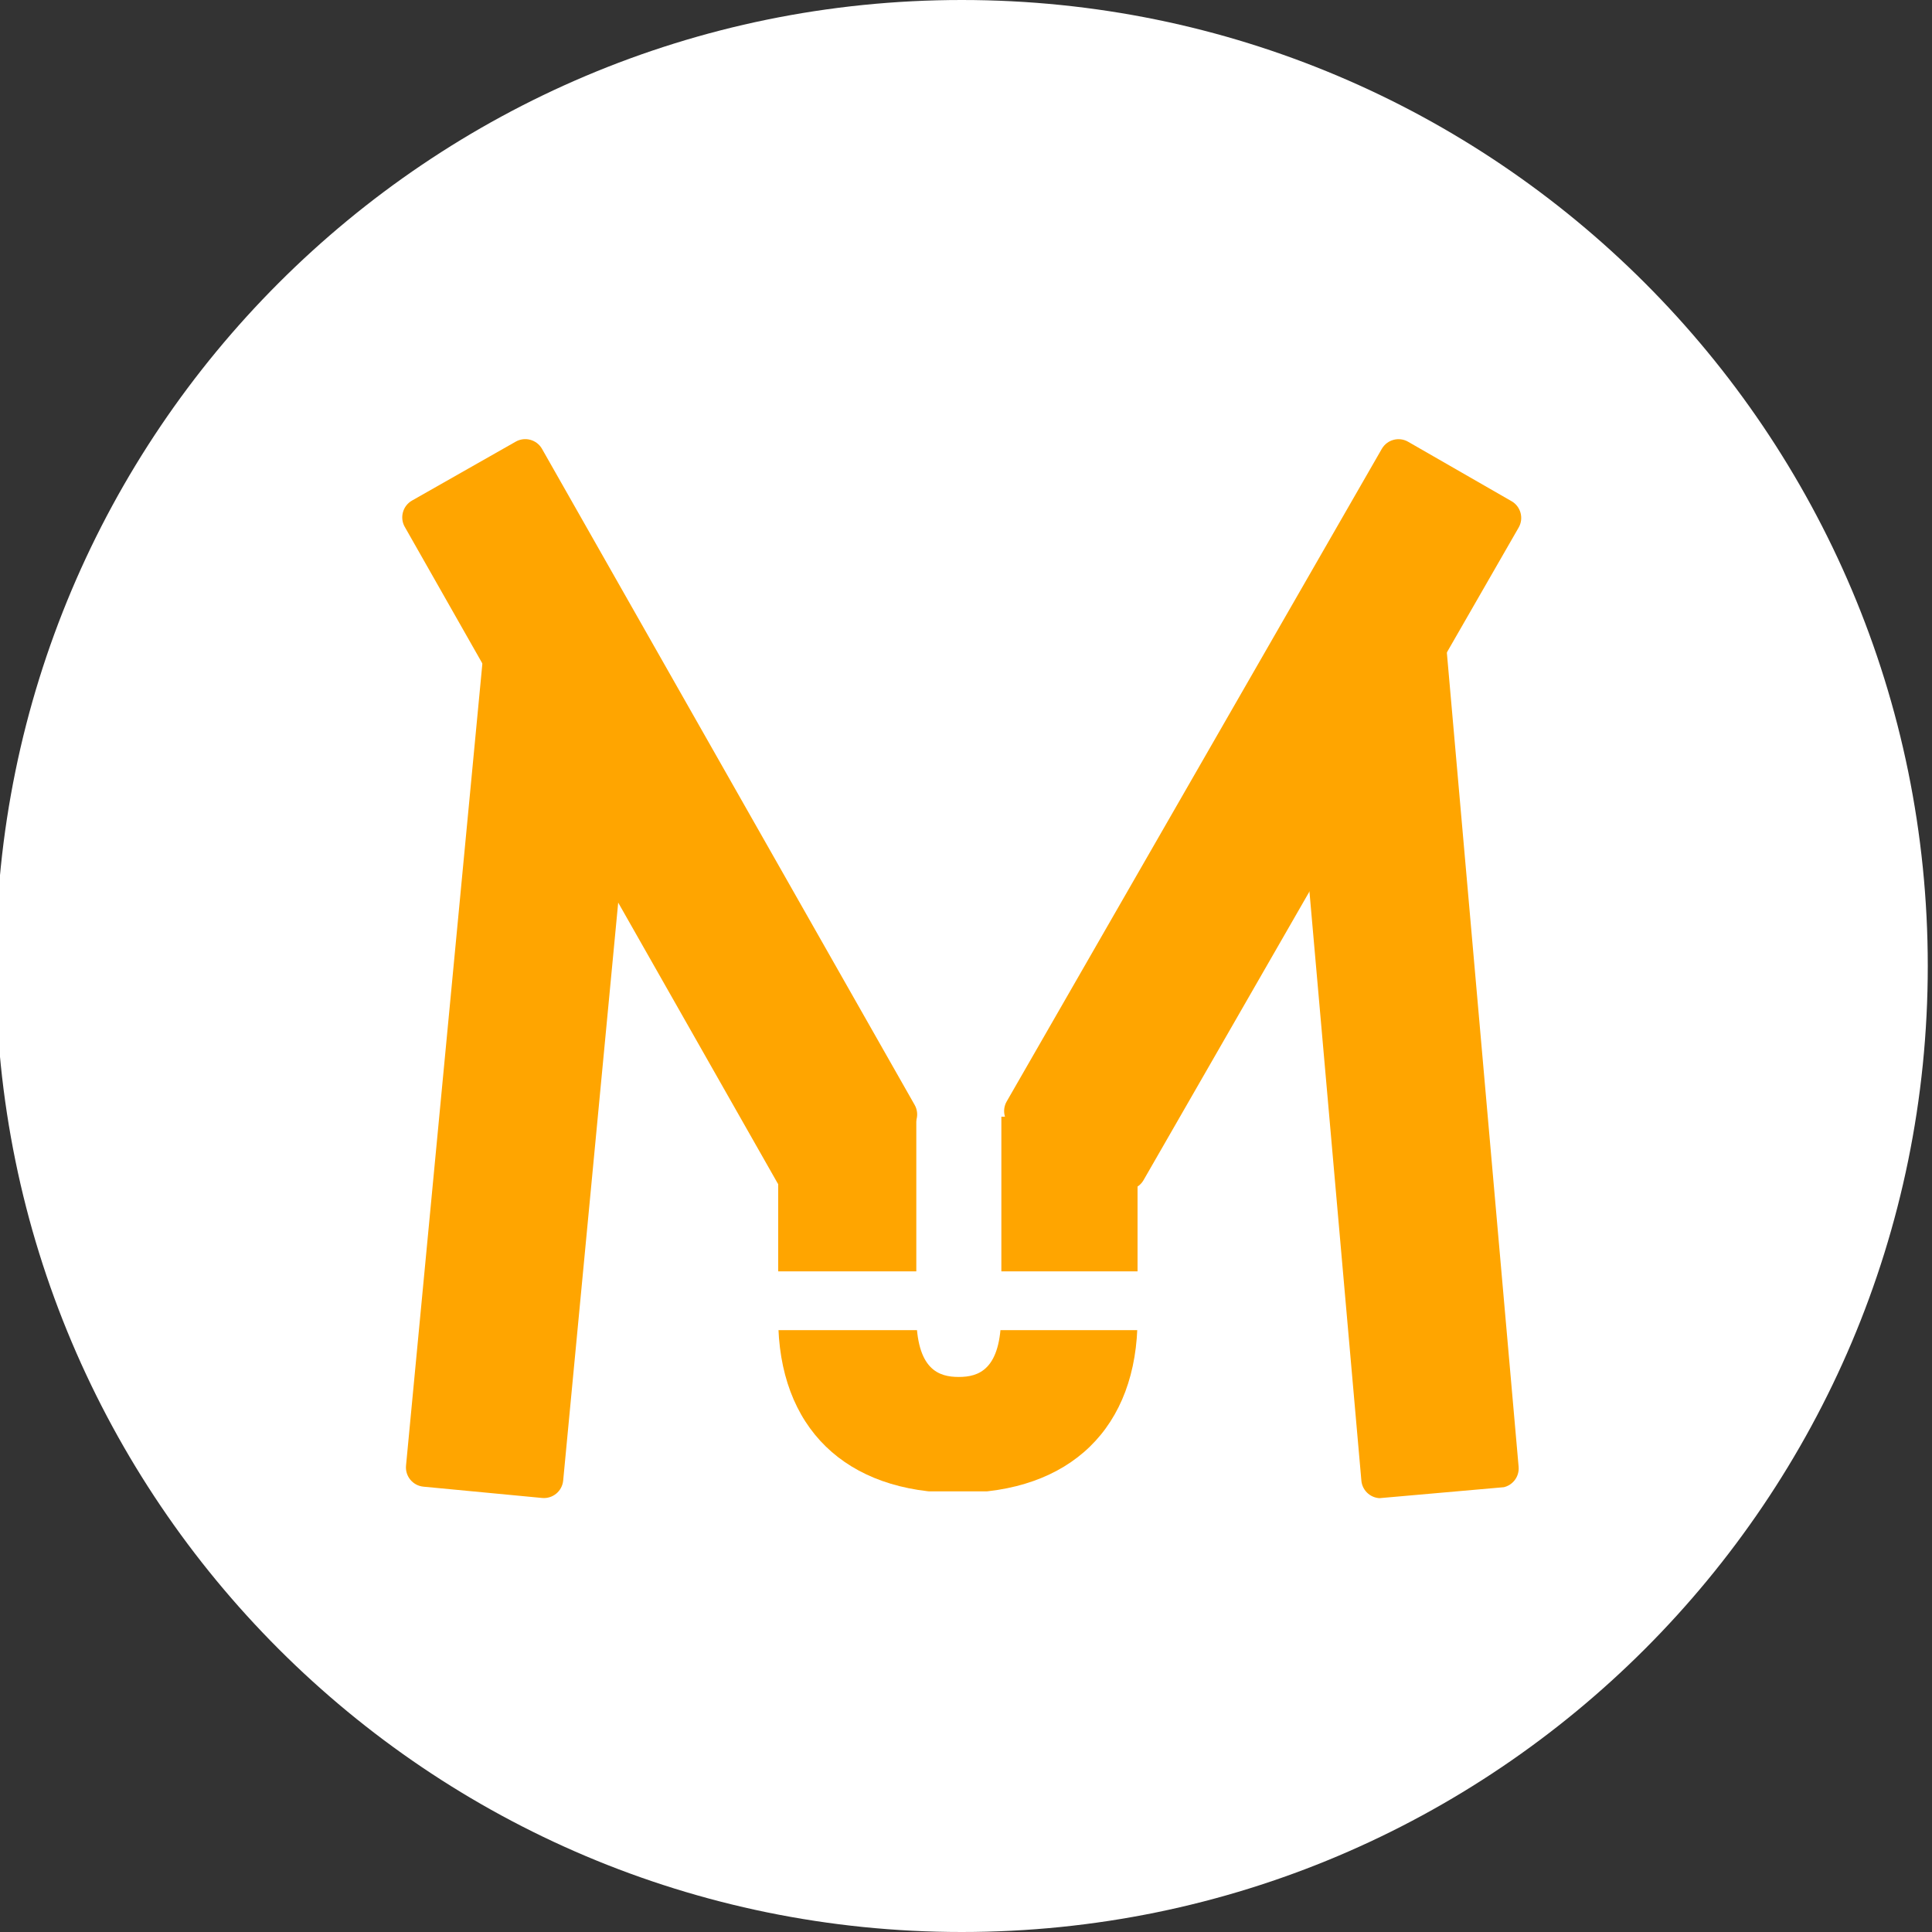 <svg xmlns="http://www.w3.org/2000/svg" xmlns:xlink="http://www.w3.org/1999/xlink" width="500" zoomAndPan="magnify"
     viewBox="0 0 375 375" height="500" preserveAspectRatio="xMidYMid meet" version="1.0">
    <rect x="0" y="0" width="375" height="375" fill="#333333" stroke="none"/>
    <defs>
        <clipPath id="08ba17bc85">
            <path d="M 0 0 L 374.18 0 L 374.18 375 L 0 375 Z M 0 0 " clip-rule="nonzero"/>
        </clipPath>
        <clipPath id="ea714978c4">
            <path d="M 186.68 0 C 83.125 0 -0.82 83.945 -0.82 187.5 C -0.82 291.055 83.125 375 186.68 375 C 290.234 375 374.18 291.055 374.18 187.5 C 374.18 83.945 290.234 0 186.68 0 Z M 186.68 0 "
                  clip-rule="nonzero"/>
        </clipPath>
        <clipPath id="504bf33dd1">
            <path d="M 78 122 L 125 122 L 125 291 L 78 291 Z M 78 122 " clip-rule="nonzero"/>
        </clipPath>
        <clipPath id="5caa72b987">
            <path d="M 78.453 288.207 L 94.266 122.102 L 124.77 125.008 L 108.957 291.109 Z M 78.453 288.207 "
                  clip-rule="nonzero"/>
        </clipPath>
        <clipPath id="ad029127b1">
            <path d="M 78.809 284.473 L 93.902 125.91 C 94.098 123.848 95.93 122.336 97.992 122.531 L 121.027 124.727 C 123.09 124.922 124.602 126.75 124.406 128.812 L 109.312 287.375 C 109.117 289.438 107.285 290.949 105.227 290.754 L 82.188 288.562 C 80.125 288.363 78.613 286.535 78.809 284.473 Z M 78.809 284.473 "
                  clip-rule="nonzero"/>
        </clipPath>
        <clipPath id="7656cc154e">
            <path d="M 78 85 L 179 85 L 179 232 L 78 232 Z M 78 85 " clip-rule="nonzero"/>
        </clipPath>
        <clipPath id="3365553e39">
            <path d="M 152.742 232.852 L 76.656 98.906 L 103.301 83.77 L 179.383 217.719 Z M 152.742 232.852 "
                  clip-rule="nonzero"/>
        </clipPath>
        <clipPath id="64d70b1d7e">
            <path d="M 150.891 229.59 L 78.566 102.27 C 77.543 100.469 78.176 98.18 79.977 97.156 L 100.098 85.727 C 101.898 84.703 104.188 85.332 105.211 87.133 L 177.531 214.457 C 178.555 216.258 177.926 218.547 176.125 219.57 L 156 231 C 154.199 232.023 151.91 231.391 150.891 229.59 Z M 150.891 229.59 "
                  clip-rule="nonzero"/>
        </clipPath>
        <clipPath id="79365e0bc3">
            <path d="M 194 85 L 296 85 L 296 231 L 194 231 Z M 194 85 " clip-rule="nonzero"/>
        </clipPath>
        <clipPath id="5b6fa8e198">
            <path d="M 296.637 99.148 L 220.051 232.391 L 193.484 217.121 L 270.07 83.879 Z M 296.637 99.148 "
                  clip-rule="nonzero"/>
        </clipPath>
        <clipPath id="b1be9860d3">
            <path d="M 294.77 102.398 L 221.965 229.059 C 220.934 230.855 218.641 231.473 216.848 230.441 L 196.781 218.91 C 194.988 217.879 194.367 215.586 195.398 213.789 L 268.203 87.129 C 269.234 85.332 271.527 84.715 273.32 85.746 L 293.387 97.277 C 295.18 98.309 295.801 100.602 294.77 102.398 Z M 294.77 102.398 "
                  clip-rule="nonzero"/>
        </clipPath>
        <clipPath id="5f8aa73d0a">
            <path d="M 250 121 L 295 121 L 295 291 L 250 291 Z M 250 121 " clip-rule="nonzero"/>
        </clipPath>
        <clipPath id="799b815e32">
            <path d="M 280.375 121.457 L 295.098 288.504 L 264.578 291.191 L 249.852 124.148 Z M 280.375 121.457 "
                  clip-rule="nonzero"/>
        </clipPath>
        <clipPath id="5b3480701f">
            <path d="M 280.703 125.195 L 294.762 284.688 C 294.945 286.75 293.422 288.57 291.355 288.754 L 268.305 290.785 C 266.242 290.969 264.422 289.441 264.238 287.379 L 250.18 127.883 C 250 125.82 251.523 124 253.586 123.82 L 276.641 121.789 C 278.703 121.605 280.523 123.129 280.703 125.195 Z M 280.703 125.195 "
                  clip-rule="nonzero"/>
        </clipPath>
        <clipPath id="e0c18ad10a">
            <path d="M 151.047 216.723 L 220.797 216.723 L 220.797 289.473 L 151.047 289.473 Z M 151.047 216.723 "
                  clip-rule="nonzero"/>
        </clipPath>
        <clipPath id="806985e38d">
            <path d="M 137.523 246.773 L 237.094 246.773 L 237.094 258.184 L 137.523 258.184 Z M 137.523 246.773 "
                  clip-rule="nonzero"/>
        </clipPath>
    </defs>
    <g clip-path="url(#08ba17bc85)">
        <g clip-path="url(#ea714978c4)">
            <path fill="#ffffff" d="M -0.82 0 L 374.18 0 L 374.18 375 L -0.82 375 Z M -0.82 0 "
                  fill-opacity="1" fill-rule="nonzero"/>
        </g>
    </g>
    <g clip-path="url(#504bf33dd1)">
        <g clip-path="url(#5caa72b987)">
            <g clip-path="url(#ad029127b1)">
                <path fill="#ffa500"
                      d="M 78.453 288.207 L 94.254 122.223 L 124.758 125.125 L 108.957 291.109 Z M 78.453 288.207 "
                      fill-opacity="1" fill-rule="nonzero"/>
            </g>
        </g>
    </g>
    <g clip-path="url(#7656cc154e)">
        <g clip-path="url(#3365553e39)">
            <g clip-path="url(#64d70b1d7e)">
                <path fill="#ffa500"
                      d="M 152.742 232.852 L 76.715 99.008 L 103.359 83.875 L 179.383 217.719 Z M 152.742 232.852 "
                      fill-opacity="1" fill-rule="nonzero"/>
            </g>
        </g>
    </g>
    <g clip-path="url(#79365e0bc3)">
        <g clip-path="url(#5b6fa8e198)">
            <g clip-path="url(#b1be9860d3)">
                <path fill="#ffa500"
                      d="M 296.637 99.148 L 220.109 232.289 L 193.543 217.02 L 270.07 83.879 Z M 296.637 99.148 "
                      fill-opacity="1" fill-rule="nonzero"/>
            </g>
        </g>
    </g>
    <g clip-path="url(#5f8aa73d0a)">
        <g clip-path="url(#799b815e32)">
            <g clip-path="url(#5b3480701f)">
                <path fill="#ffa500"
                      d="M 280.375 121.457 L 295.09 288.383 L 264.566 291.074 L 249.852 124.148 Z M 280.375 121.457 "
                      fill-opacity="1" fill-rule="nonzero"/>
            </g>
        </g>
    </g>
    <g clip-path="url(#e0c18ad10a)">
        <path fill="#ffa500"
              d="M 194.32 255.188 C 194.32 265.902 189.938 267.266 186.09 267.266 C 182.242 267.266 177.855 265.902 177.855 255.188 L 177.855 216.754 L 151.047 216.754 L 151.047 255.848 C 151.047 277.07 164.078 289.773 185.922 289.773 C 207.766 289.773 220.797 277.113 220.797 255.848 L 220.797 216.754 L 194.363 216.754 L 194.363 255.188 Z M 194.32 255.188 "
              fill-opacity="1" fill-rule="nonzero"/>
    </g>
    <g clip-path="url(#806985e38d)">
        <path fill="#ffffff"
              d="M 137.523 246.773 L 237.109 246.773 L 237.109 258.184 L 137.523 258.184 Z M 137.523 246.773 "
              fill-opacity="1" fill-rule="nonzero"/>
    </g>
</svg>